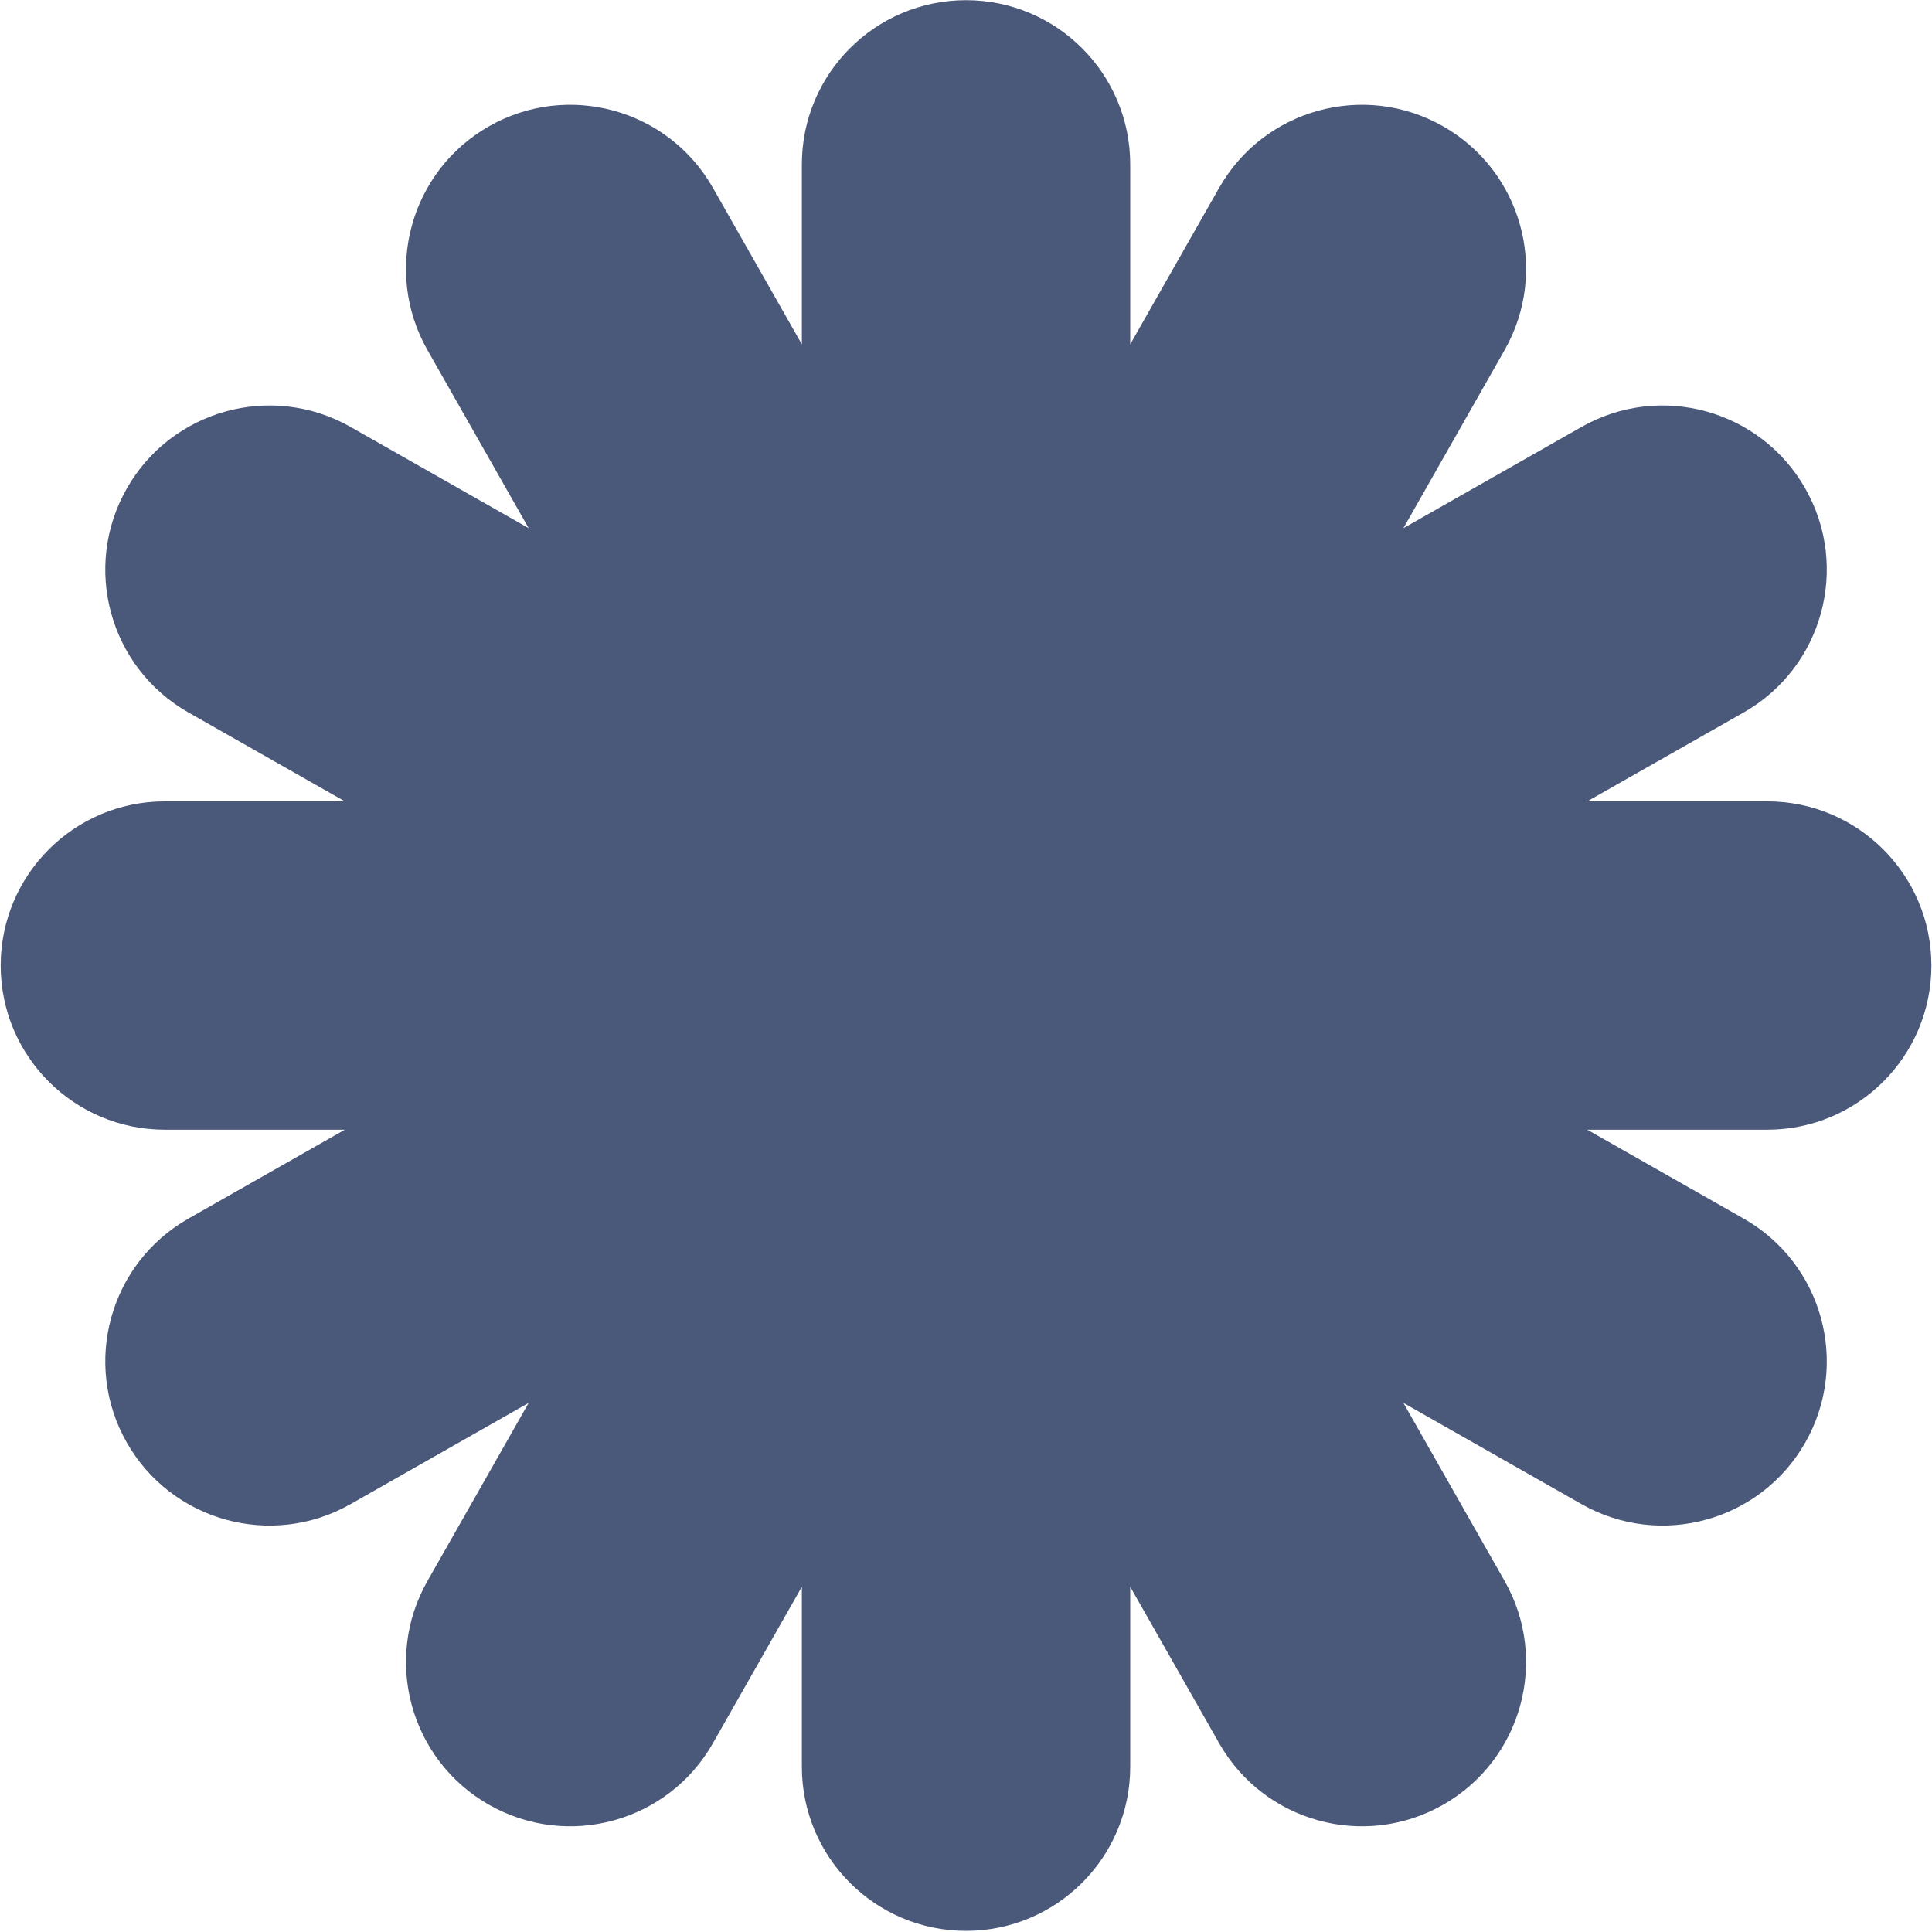 <?xml version="1.0" encoding="UTF-8"?> <svg xmlns="http://www.w3.org/2000/svg" width="506" height="506" viewBox="0 0 506 506" fill="none"><path d="M296.008 43.046C296.008 19.299 276.757 0.048 253.01 0.048C229.262 0.048 210.011 19.299 210.011 43.046V90.183L186.722 49.201C174.99 28.555 148.741 21.329 128.095 33.061C107.448 44.794 100.222 71.043 111.955 91.689L138.456 138.324L91.821 111.823C71.175 100.09 44.926 107.316 33.193 127.963C21.461 148.609 28.686 174.858 49.333 186.591L90.315 209.88H43.178C19.431 209.88 0.18 229.131 0.18 252.878C0.18 276.625 19.431 295.876 43.178 295.876H90.315L49.333 319.165C28.686 330.898 21.461 357.146 33.193 377.793C44.926 398.439 71.175 405.665 91.821 393.932L138.456 367.431L111.955 414.066C100.222 434.713 107.448 460.961 128.095 472.694C148.741 484.427 174.99 477.201 186.722 456.554L210.011 415.572V462.71C210.011 486.457 229.262 505.708 253.01 505.708C276.757 505.708 296.008 486.457 296.008 462.71V415.572L319.297 456.554C331.03 477.201 357.278 484.427 377.925 472.694C398.571 460.961 405.797 434.713 394.064 414.066L367.563 367.431L414.198 393.932C434.845 405.665 461.093 398.439 472.826 377.793C484.559 357.146 477.333 330.898 456.686 319.165L415.704 295.876H462.841C486.589 295.876 505.84 276.625 505.84 252.878C505.84 229.131 486.589 209.88 462.841 209.88H415.704L456.686 186.591C477.333 174.858 484.559 148.609 472.826 127.963C461.093 107.316 434.845 100.09 414.198 111.823L367.563 138.325L394.064 91.689C405.797 71.043 398.571 44.794 377.925 33.061C357.278 21.329 331.03 28.555 319.297 49.201L296.008 90.183V43.046Z" fill="#4A5879"></path></svg> 